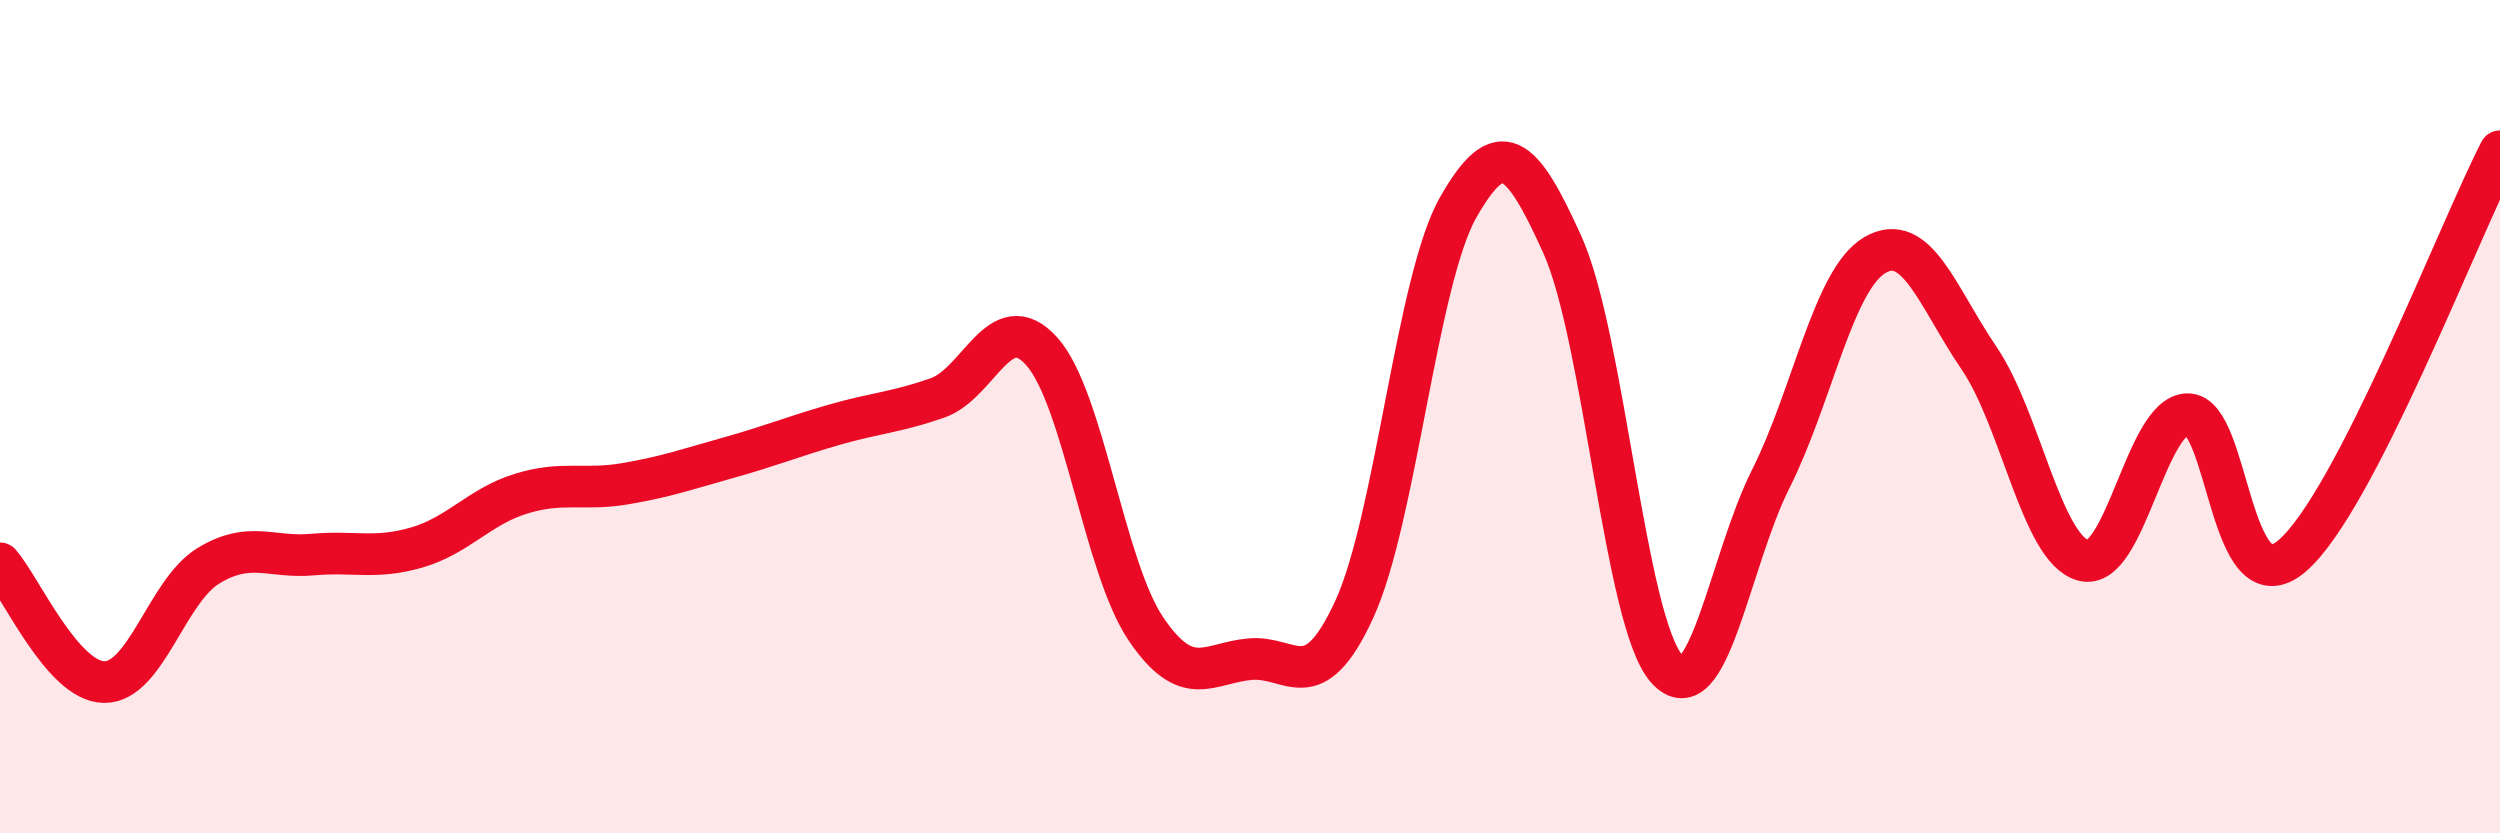 
    <svg width="60" height="20" viewBox="0 0 60 20" xmlns="http://www.w3.org/2000/svg">
      <path
        d="M 0,13.52 C 0.5,14.09 1.5,16.36 2.5,16.37 C 3.5,16.38 4,14.19 5,13.58 C 6,12.97 6.5,13.4 7.5,13.31 C 8.5,13.22 9,13.43 10,13.14 C 11,12.85 11.5,12.16 12.5,11.85 C 13.5,11.54 14,11.78 15,11.61 C 16,11.44 16.5,11.26 17.5,10.98 C 18.5,10.7 19,10.49 20,10.2 C 21,9.91 21.5,9.9 22.5,9.55 C 23.5,9.2 24,7.32 25,8.43 C 26,9.54 26.5,13.61 27.5,15.09 C 28.5,16.57 29,15.91 30,15.82 C 31,15.73 31.5,16.8 32.5,14.63 C 33.5,12.46 34,6.72 35,4.97 C 36,3.22 36.5,3.66 37.5,5.88 C 38.5,8.1 39,14.93 40,16.05 C 41,17.17 41.5,13.48 42.5,11.49 C 43.5,9.5 44,6.7 45,6.12 C 46,5.54 46.5,7.13 47.5,8.6 C 48.5,10.07 49,13.18 50,13.45 C 51,13.72 51.5,9.96 52.5,9.94 C 53.5,9.92 53.5,14.61 55,13.35 C 56.5,12.09 59,5.57 60,3.63L60 20L0 20Z"
        fill="#EB0A25"
        opacity="0.1"
        stroke-linecap="round"
        stroke-linejoin="round"
      />
      <path
        d="M 0,13.52 C 0.5,14.09 1.5,16.36 2.5,16.37 C 3.5,16.38 4,14.19 5,13.58 C 6,12.97 6.5,13.4 7.5,13.31 C 8.5,13.22 9,13.43 10,13.14 C 11,12.85 11.5,12.16 12.5,11.85 C 13.5,11.54 14,11.78 15,11.61 C 16,11.44 16.5,11.26 17.5,10.98 C 18.5,10.7 19,10.49 20,10.2 C 21,9.91 21.5,9.9 22.5,9.55 C 23.5,9.2 24,7.32 25,8.43 C 26,9.54 26.5,13.61 27.5,15.09 C 28.5,16.57 29,15.91 30,15.82 C 31,15.73 31.5,16.8 32.5,14.63 C 33.5,12.46 34,6.72 35,4.97 C 36,3.22 36.5,3.66 37.5,5.88 C 38.5,8.1 39,14.93 40,16.05 C 41,17.17 41.5,13.48 42.5,11.49 C 43.5,9.5 44,6.7 45,6.12 C 46,5.54 46.5,7.13 47.5,8.6 C 48.5,10.07 49,13.18 50,13.45 C 51,13.72 51.5,9.96 52.5,9.94 C 53.5,9.92 53.5,14.61 55,13.35 C 56.5,12.09 59,5.57 60,3.63"
        stroke="#EB0A25"
        stroke-width="1"
        fill="none"
        stroke-linecap="round"
        stroke-linejoin="round"
      />
    </svg>
  